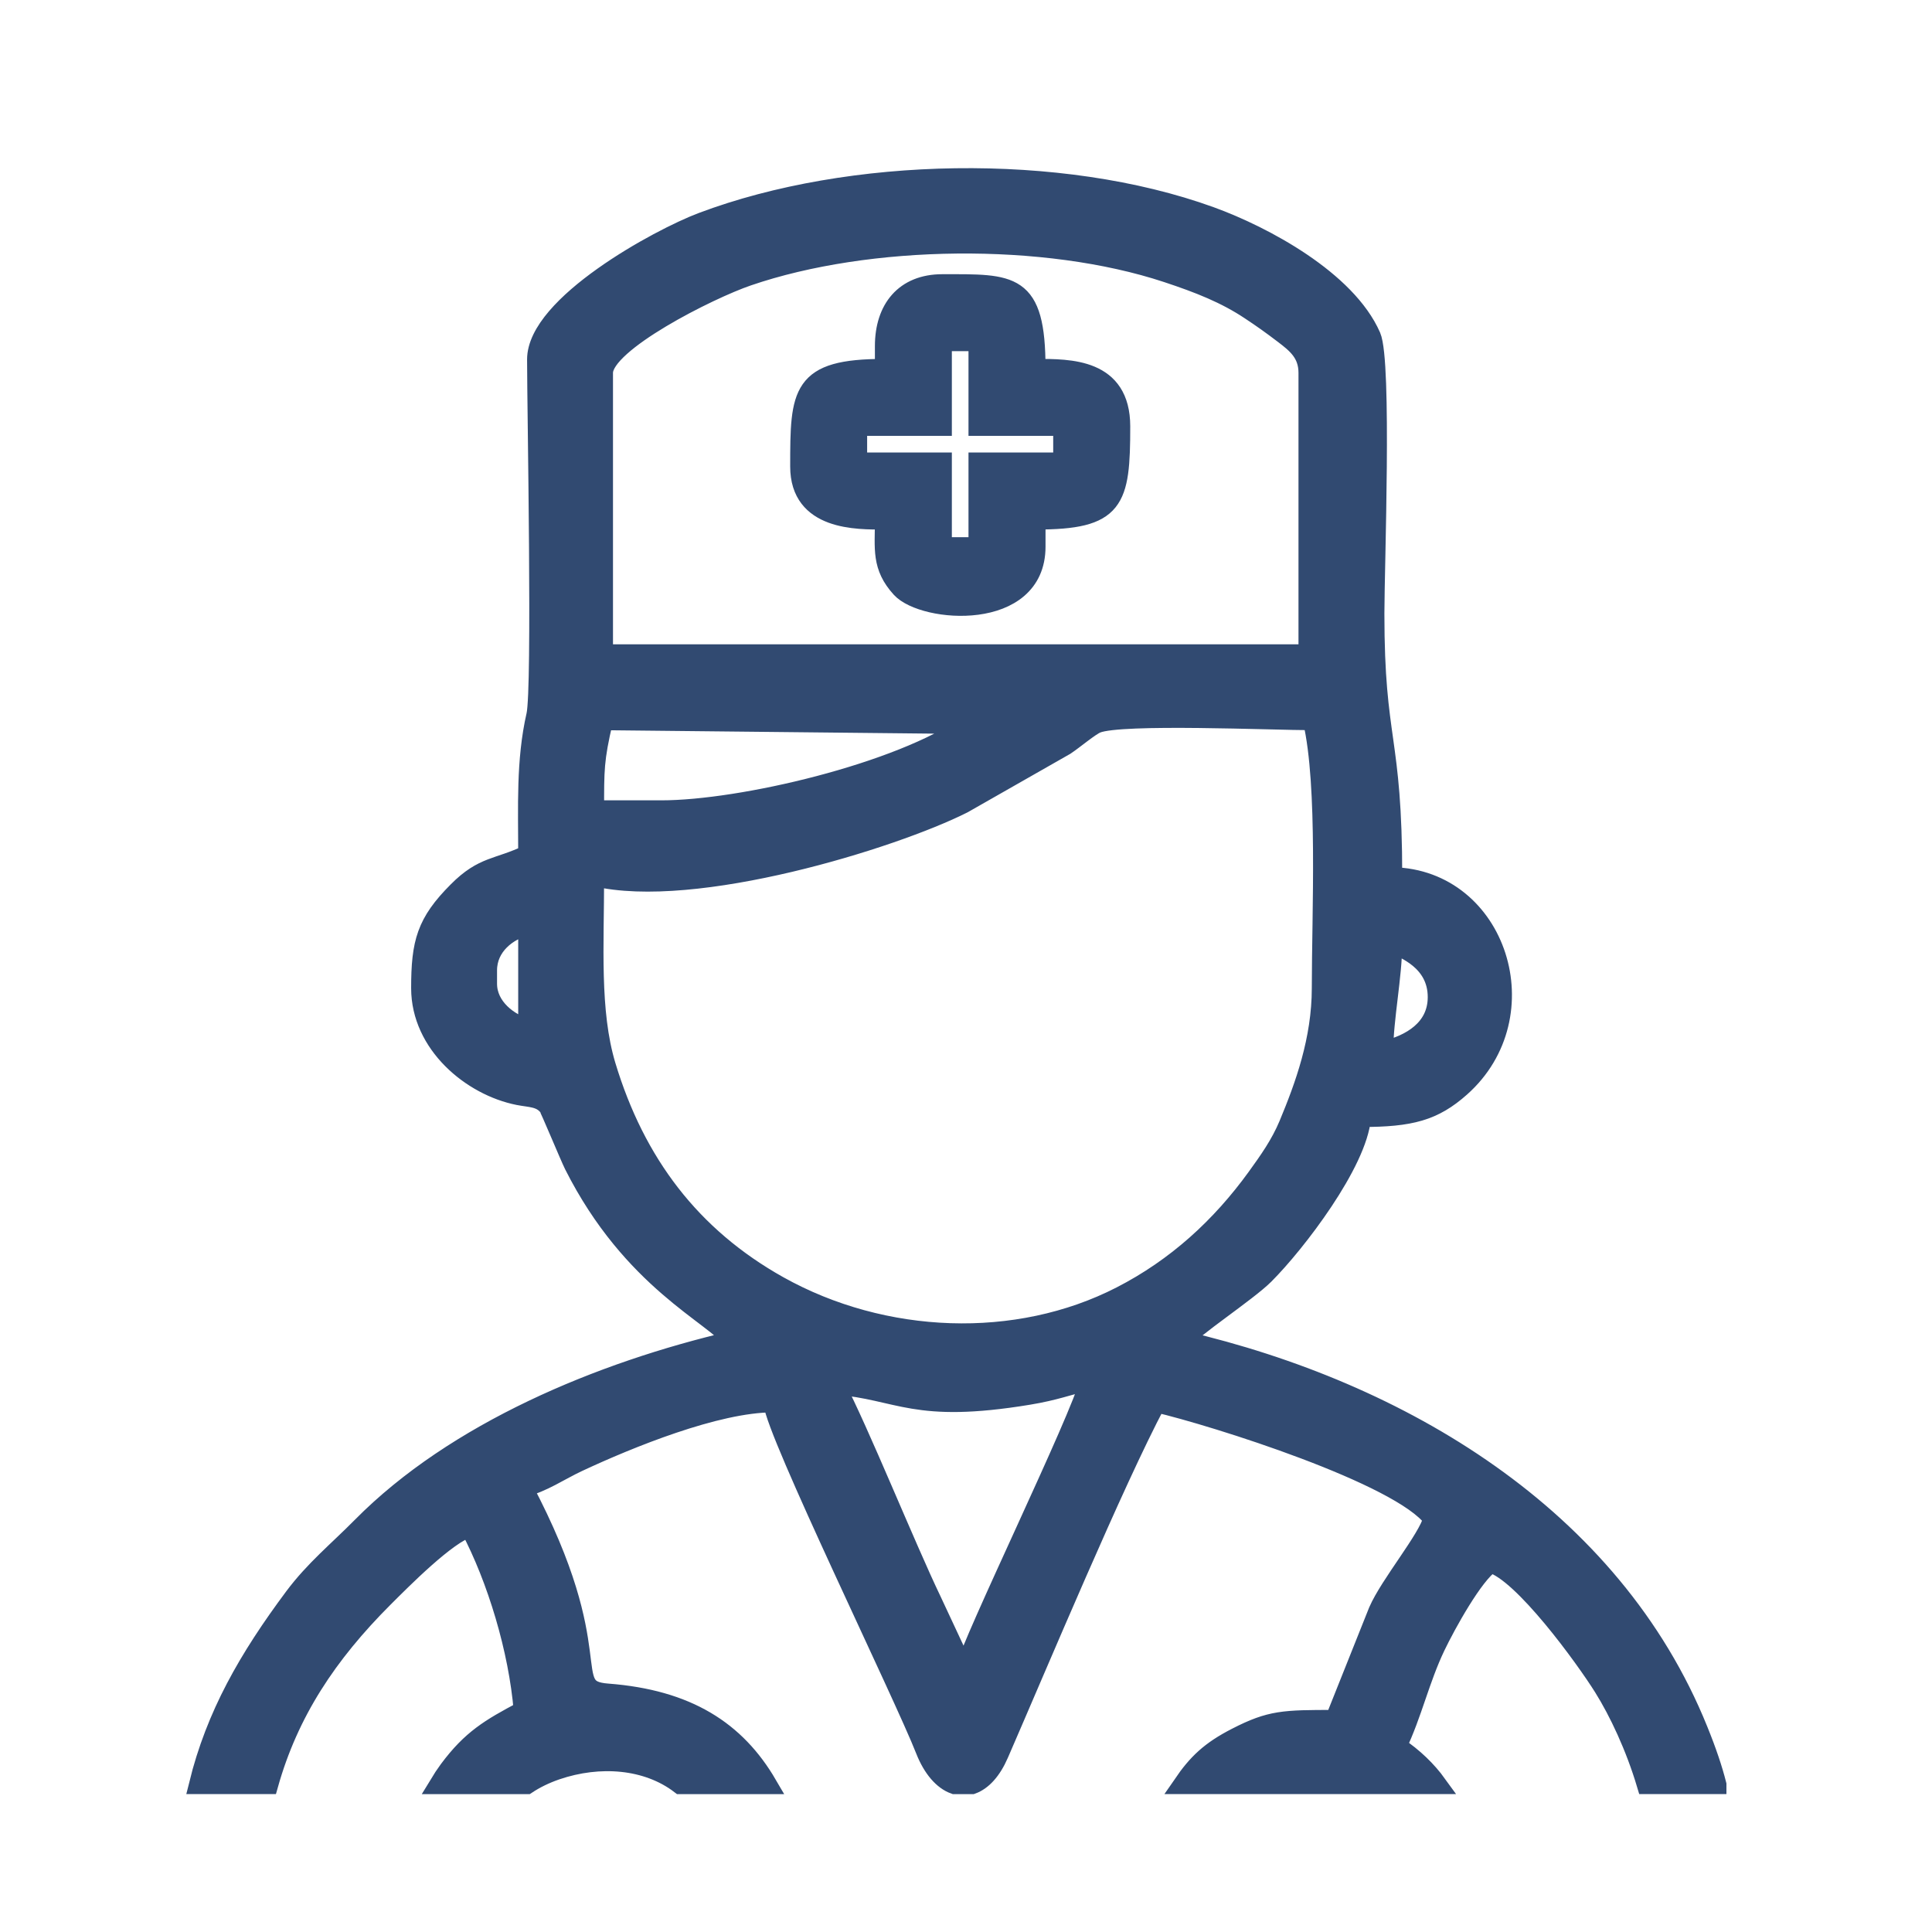 <?xml version="1.0" encoding="UTF-8"?>
<!DOCTYPE svg PUBLIC "-//W3C//DTD SVG 1.1//EN" "http://www.w3.org/Graphics/SVG/1.1/DTD/svg11.dtd">
<!-- Creator: CorelDRAW 2021.5 -->
<svg xmlns="http://www.w3.org/2000/svg" xml:space="preserve" width="80px" height="80px" version="1.1" style="shape-rendering:geometricPrecision; text-rendering:geometricPrecision; image-rendering:optimizeQuality; fill-rule:evenodd; clip-rule:evenodd"
viewBox="0 0 2437.9 2437.9"
 xmlns:xlink="http://www.w3.org/1999/xlink"
 xmlns:xodm="http://www.corel.com/coreldraw/odm/2003">
 <defs>
  <style type="text/css">
   <![CDATA[
    .str0 {stroke:#314A71;stroke-width:24;stroke-miterlimit:22.926}
    .fil0 {fill:none}
    .fil1 {fill:#314A71}
   ]]>
  </style>
 </defs>
 <g id="Слой_x0020_1">
  <rect class="fil0" width="2437.9" height="2437.9"/>
  <g>
   <path class="fil0 str0" d="M2166.5 2251.9l-89.1 0c-14.3,-48 -35.2,-92.1 -54.4,-122.8 -22.9,-36.6 -101.9,-145.7 -141.9,-156.4 -21.4,14.4 -55.7,76.4 -69.4,105 -19.7,41.2 -29.3,85.2 -48.7,125.7 21,14.1 37.9,30.5 50.9,48.5l-321.8 0c18.6,-27.1 34.8,-42.8 68.2,-59.9 43.1,-22.1 59.6,-22.3 123.9,-22.3l54.6 -136.8c14.8,-34.1 62.2,-90.2 69.2,-116.4 -40.4,-55.2 -275.9,-129.3 -348.8,-146.3 -53.2,100.5 -147.6,326.2 -198.4,443 -9.3,21.5 -21.4,34.1 -34.1,38.7l-22.4 0c-14.3,-5.1 -27.7,-20 -37,-43.6 -27.4,-70 -188.9,-400.5 -192,-438.1 -71.3,0 -181.9,45.2 -245.7,75 -23.2,10.8 -45.2,26.3 -69.4,31.9 111.7,211 45,254.6 106.4,259.3 100.9,7.7 162.2,47.3 202,115.5l-110.3 0c-41.8,-32 -101.7,-36.6 -156.3,-18 -14.2,4.9 -26.5,11 -37.1,18l-111.4 0c3.8,-6.3 8,-12.6 12.6,-18.9 28.7,-38.5 51.9,-52.2 94.1,-74.6 -6.3,-76.3 -33.3,-166.1 -67.5,-230.7 -28,7.5 -86.4,66.8 -108.3,88.6 -71.2,71.2 -119.6,144.4 -145.3,235.6l-88.7 0c21.6,-87.7 62.6,-159.1 120.4,-236.7 26.1,-34.9 55.4,-58.5 85.4,-88.9 118.3,-119.7 301.5,-196 468.5,-234.9 -23.6,-32.1 -127.2,-75.1 -200.8,-221.2 -5.5,-11 -30.4,-71.4 -32.7,-74.2 -9.4,-11.4 -21.7,-10.5 -37.1,-13.5 -59.3,-11.8 -123.3,-64.9 -123.3,-135.6 0,-57.6 6.9,-82.8 46.4,-122.4 32.7,-33 50.8,-28.2 88.7,-46.4 0,-59.8 -2.8,-118.2 10.3,-175.7 7.7,-33.4 0.9,-385.9 0.9,-448.8 0,-68.8 153.9,-152.9 208.9,-173.6 186.5,-70.2 451.9,-75.9 641.5,-7.2 67.6,24.5 171.9,80.7 202.9,151.5 14.1,32.2 4.5,291.6 4.5,350 0,163.3 22.5,153.3 22.5,332 132.3,2.9 187.7,175.3 85.8,265.9 -34,30.2 -63,37.9 -125.2,37.9 -4.8,57.3 -82,158.4 -122.2,198.6 -21.7,21.7 -91.8,67.6 -102.9,82.7 273.9,63.8 541.2,221.5 650.3,491.8 11,27.1 18.4,49.3 23.3,68.7zm-1084.3 -1713.9l106.9 0 0 -106.9 45 0 0 106.9 106.9 0 0 45 -106.9 0 0 106.9 -45 0 0 -106.9 -106.9 0 0 -45zm33.8 -101.2l0 28.1c-106,0 -106.9,29.9 -106.9,123.8 0,68.9 72.4,67.5 106.9,67.5 0,36.1 -4.5,58.6 20.7,86.2 28.9,31.6 170.6,43 170.6,-52.5l0 -33.7c100.2,0 106.9,-23.4 106.9,-118.2 0,-73.7 -64.1,-73.1 -106.9,-73.1 0,-110.1 -30.5,-106.9 -118.2,-106.9 -47.7,0 -73.1,31.6 -73.1,78.8zm-61.9 1310.9c82.3,6.8 98.7,36.9 243.7,13 34.4,-5.7 49.1,-12.1 77,-18.6 -10.7,45.9 -148.8,328.2 -157.6,365.7l-41.2 -88.2c-32.4,-67.4 -92.2,-215.7 -121.9,-271.9zm-303.8 -641.4c125.6,30.1 375.6,-46.8 465.1,-91.9l129 -73.5c11.1,-7.4 31,-24.3 39.7,-27.8 30.9,-12.3 222.7,-3.7 272,-3.7 19,81.7 11.2,242.9 11.2,337.5 0,65.4 -21.4,123.7 -41.6,172.2 -10.5,25.1 -25.2,45.7 -40.3,66.6 -45.2,62.4 -101.1,113.7 -171.1,149.6 -130.9,67.2 -299.3,60.8 -431.6,-13.1 -110.6,-61.9 -180.6,-154.7 -217.7,-277.5 -20.6,-68.4 -14.7,-152.5 -14.7,-238.4zm995.8 219.4c0,-39.4 11.3,-94.3 11.3,-135 13.7,6.6 56.2,21.6 56.2,67.5 0,40.1 -33.8,59.7 -67.5,67.5zm-1130.9 -84.4l0 -16.9c0,-30.4 25.5,-50.4 50.7,-56.2l0 129.4c-23.2,-6.2 -50.7,-26.5 -50.7,-56.3zm219.4 -219.4l-84.3 0c0,-50.8 -0.3,-63.2 11.2,-112.5l460.6 4.8c-87.3,61.1 -287,107.7 -387.5,107.7zm-73.1 -551.4c0,-38.1 133.2,-105 182.1,-121.7 152.6,-52.3 375.1,-55.2 529,-4.3 40.8,13.5 73.9,26.6 104.8,47.2 15.3,10.1 26.8,18.3 42.7,30.4 15.7,12 30.4,23.7 30.4,48.4l0 354.5 -889 0 0 -354.5z"/>
   <path id="_1" class="fil1" d="M2166.5 2251.9l-89.1 0c-14.3,-48 -35.2,-92.1 -54.4,-122.8 -22.9,-36.6 -101.9,-145.7 -141.9,-156.4 -21.4,14.4 -55.7,76.4 -69.4,105 -19.7,41.2 -29.3,85.2 -48.7,125.7 21,14.1 37.9,30.5 50.9,48.5l-321.8 0c18.6,-27.1 34.8,-42.8 68.2,-59.9 43.1,-22.1 59.6,-22.3 123.9,-22.3l54.6 -136.8c14.8,-34.1 62.2,-90.2 69.2,-116.4 -40.4,-55.2 -275.9,-129.3 -348.8,-146.3 -53.2,100.5 -147.6,326.2 -198.4,443 -9.3,21.5 -21.4,34.1 -34.1,38.7l-22.4 0c-14.3,-5.1 -27.7,-20 -37,-43.6 -27.4,-70 -188.9,-400.5 -192,-438.1 -71.3,0 -181.9,45.2 -245.7,75 -23.2,10.8 -45.2,26.3 -69.4,31.9 111.7,211 45,254.6 106.4,259.3 100.9,7.7 162.2,47.3 202,115.5l-110.3 0c-41.8,-32 -101.7,-36.6 -156.3,-18 -14.2,4.9 -26.5,11 -37.1,18l-111.4 0c3.8,-6.3 8,-12.6 12.6,-18.9 28.7,-38.5 51.9,-52.2 94.1,-74.6 -6.3,-76.3 -33.3,-166.1 -67.5,-230.7 -28,7.5 -86.4,66.8 -108.3,88.6 -71.2,71.2 -119.6,144.4 -145.3,235.6l-88.7 0c21.6,-87.7 62.6,-159.1 120.4,-236.7 26.1,-34.9 55.4,-58.5 85.4,-88.9 118.3,-119.7 301.5,-196 468.5,-234.9 -23.6,-32.1 -127.2,-75.1 -200.8,-221.2 -5.5,-11 -30.4,-71.4 -32.7,-74.2 -9.4,-11.4 -21.7,-10.5 -37.1,-13.5 -59.3,-11.8 -123.3,-64.9 -123.3,-135.6 0,-57.6 6.9,-82.8 46.4,-122.4 32.7,-33 50.8,-28.2 88.7,-46.4 0,-59.8 -2.8,-118.2 10.3,-175.7 7.7,-33.4 0.9,-385.9 0.9,-448.8 0,-68.8 153.9,-152.9 208.9,-173.6 186.5,-70.2 451.9,-75.9 641.5,-7.2 67.6,24.5 171.9,80.7 202.9,151.5 14.1,32.2 4.5,291.6 4.5,350 0,163.3 22.5,153.3 22.5,332 132.3,2.9 187.7,175.3 85.8,265.9 -34,30.2 -63,37.9 -125.2,37.9 -4.8,57.3 -82,158.4 -122.2,198.6 -21.7,21.7 -91.8,67.6 -102.9,82.7 273.9,63.8 541.2,221.5 650.3,491.8 11,27.1 18.4,49.3 23.3,68.7zm-1084.3 -1713.9l106.9 0 0 -106.9 45 0 0 106.9 106.9 0 0 45 -106.9 0 0 106.9 -45 0 0 -106.9 -106.9 0 0 -45zm33.8 -101.2l0 28.1c-106,0 -106.9,29.9 -106.9,123.8 0,68.9 72.4,67.5 106.9,67.5 0,36.1 -4.5,58.6 20.7,86.2 28.9,31.6 170.6,43 170.6,-52.5l0 -33.7c100.2,0 106.9,-23.4 106.9,-118.2 0,-73.7 -64.1,-73.1 -106.9,-73.1 0,-110.1 -30.5,-106.9 -118.2,-106.9 -47.7,0 -73.1,31.6 -73.1,78.8zm-61.9 1310.9c82.3,6.8 98.7,36.9 243.7,13 34.4,-5.7 49.1,-12.1 77,-18.6 -10.7,45.9 -148.8,328.2 -157.6,365.7l-41.2 -88.2c-32.4,-67.4 -92.2,-215.7 -121.9,-271.9zm-303.8 -641.4c125.6,30.1 375.6,-46.8 465.1,-91.9l129 -73.5c11.1,-7.4 31,-24.3 39.7,-27.8 30.9,-12.3 222.7,-3.7 272,-3.7 19,81.7 11.2,242.9 11.2,337.5 0,65.4 -21.4,123.7 -41.6,172.2 -10.5,25.1 -25.2,45.7 -40.3,66.6 -45.2,62.4 -101.1,113.7 -171.1,149.6 -130.9,67.2 -299.3,60.8 -431.6,-13.1 -110.6,-61.9 -180.6,-154.7 -217.7,-277.5 -20.6,-68.4 -14.7,-152.5 -14.7,-238.4zm995.8 219.4c0,-39.4 11.3,-94.3 11.3,-135 13.7,6.6 56.2,21.6 56.2,67.5 0,40.1 -33.8,59.7 -67.5,67.5zm-1130.9 -84.4l0 -16.9c0,-30.4 25.5,-50.4 50.7,-56.2l0 129.4c-23.2,-6.2 -50.7,-26.5 -50.7,-56.3zm219.4 -219.4l-84.3 0c0,-50.8 -0.3,-63.2 11.2,-112.5l460.6 4.8c-87.3,61.1 -287,107.7 -387.5,107.7zm-73.1 -551.4c0,-38.1 133.2,-105 182.1,-121.7 152.6,-52.3 375.1,-55.2 529,-4.3 40.8,13.5 73.9,26.6 104.8,47.2 15.3,10.1 26.8,18.3 42.7,30.4 15.7,12 30.4,23.7 30.4,48.4l0 354.5 -889 0 0 -354.5z"/>
  </g>
 </g>
</svg>
